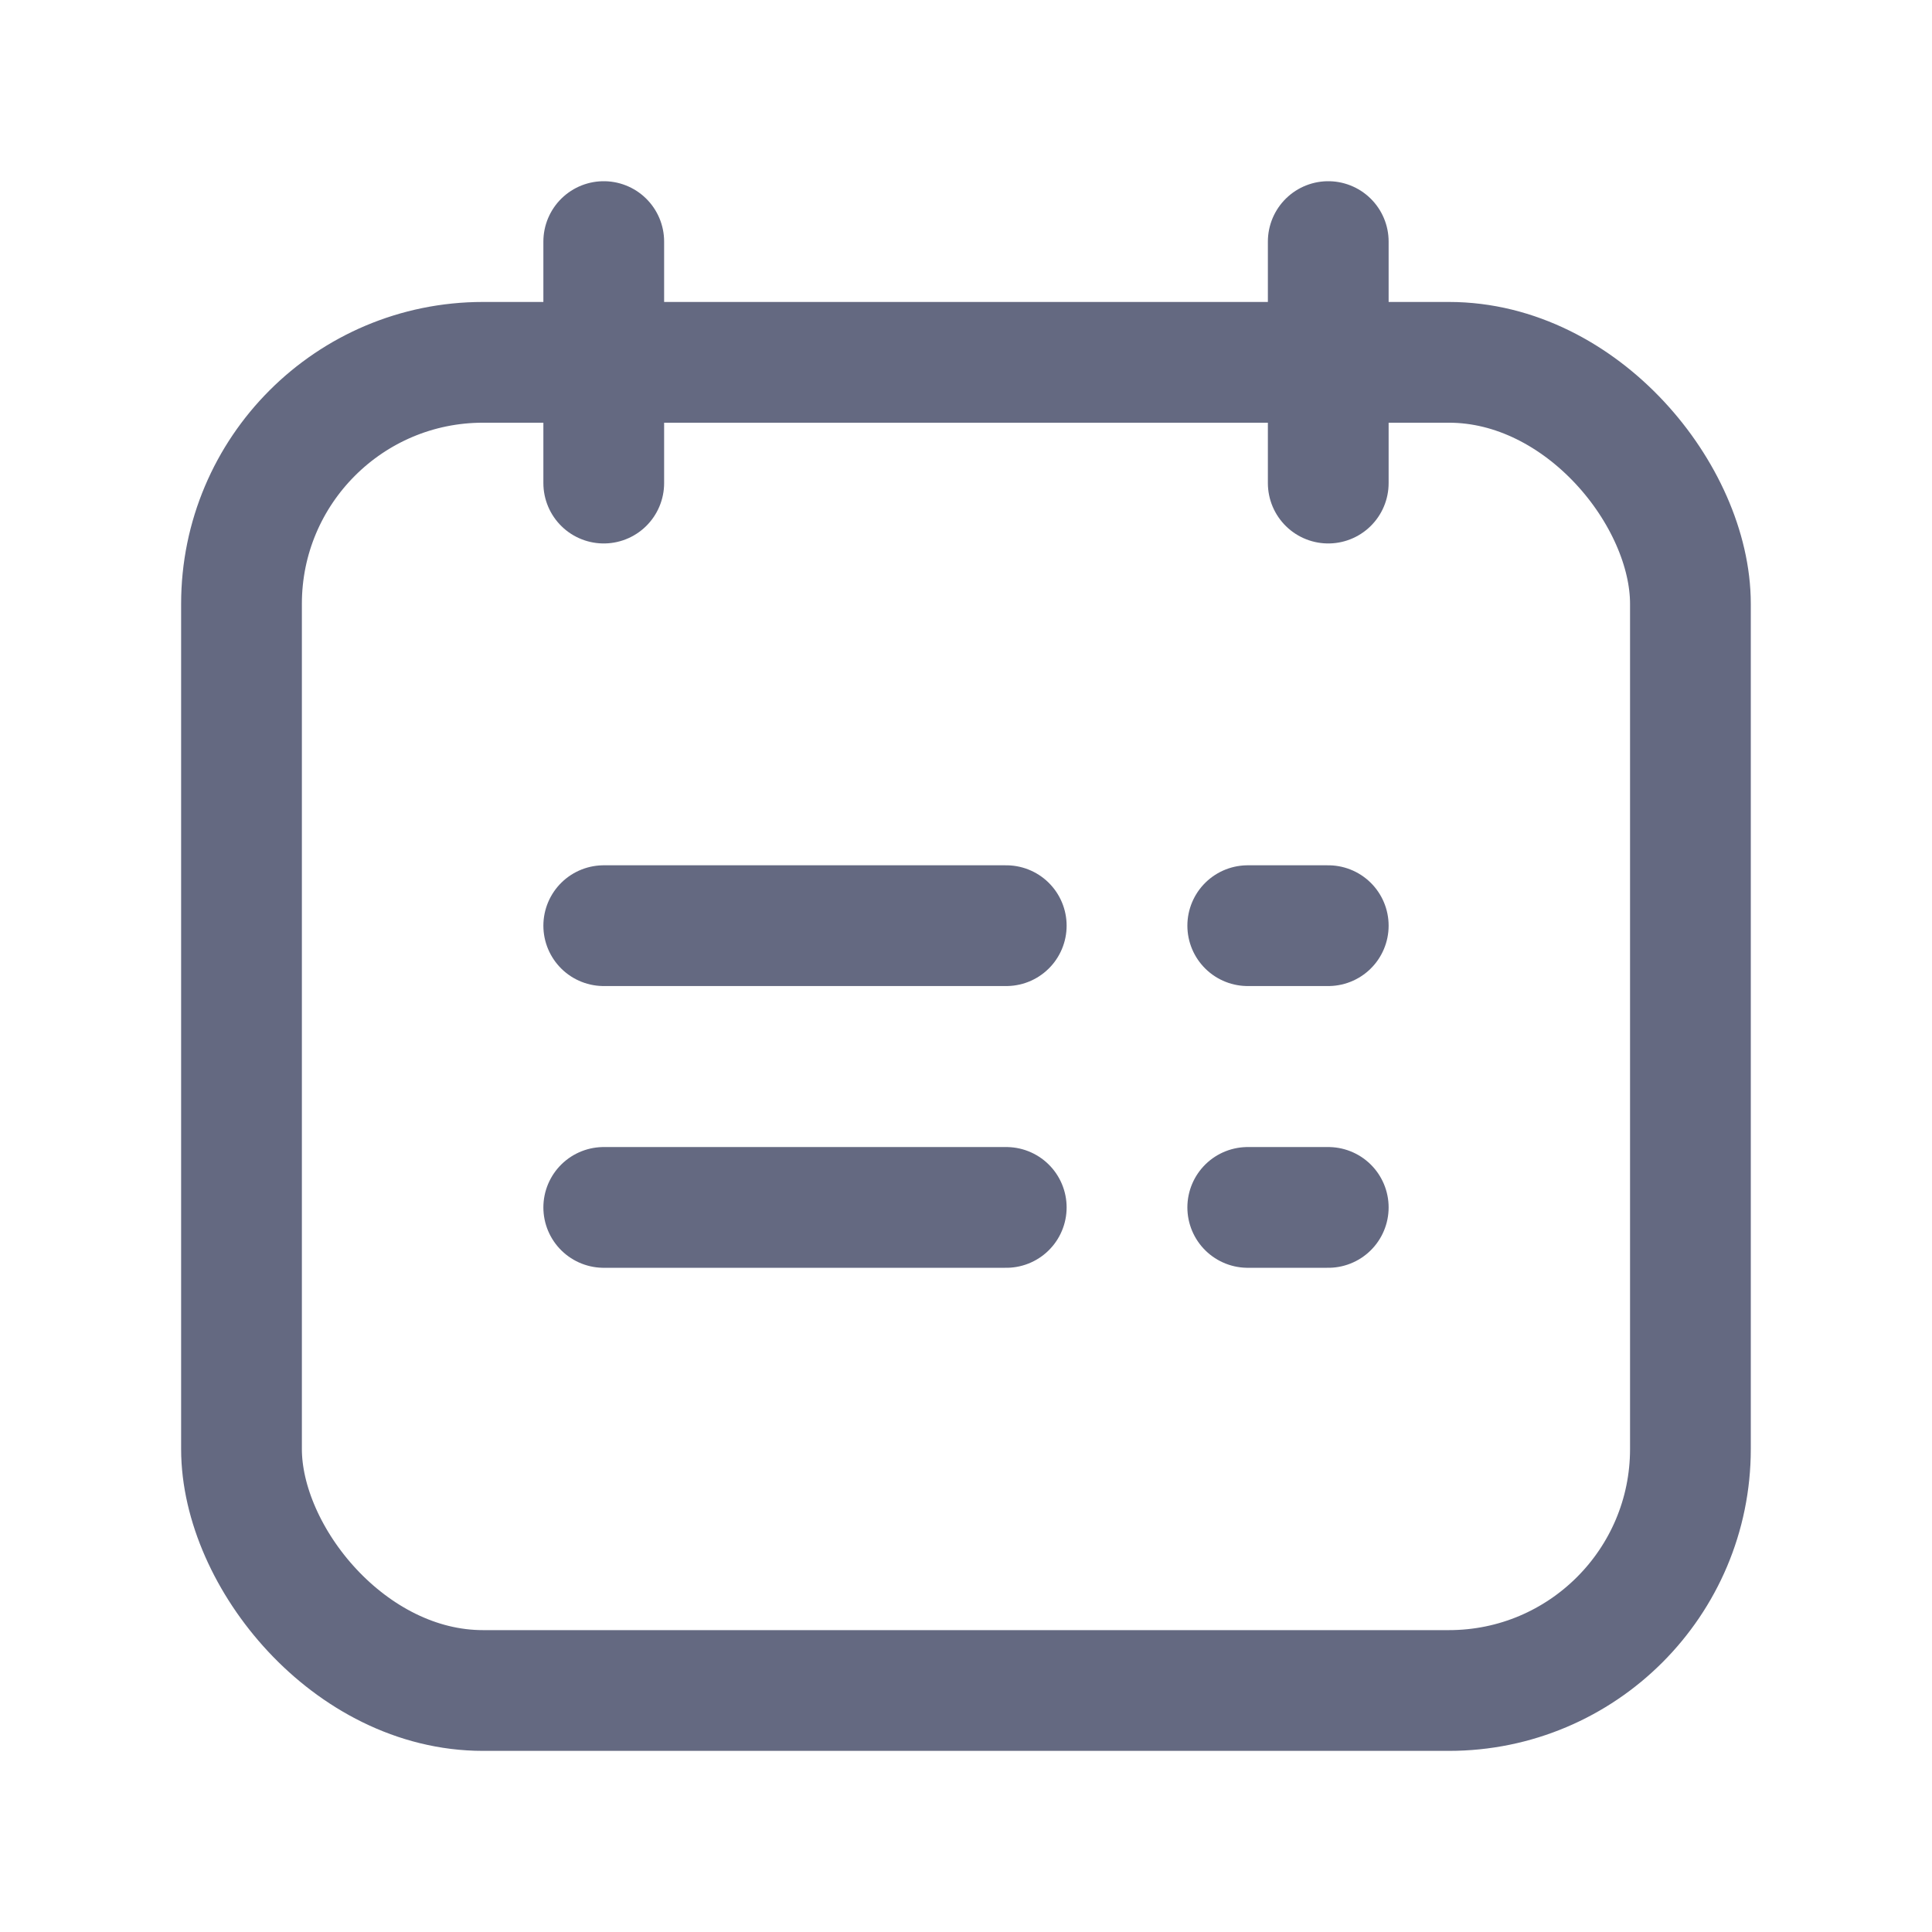 <svg width="24" height="24" viewBox="0 0 24 24" fill="none" xmlns="http://www.w3.org/2000/svg">
<path d="M7.5 3.001V6.001" stroke="#646981" stroke-width="1.5" stroke-linecap="round" stroke-linejoin="round"/>
<path d="M16.5 3.001V6.001" stroke="#646981" stroke-width="1.5" stroke-linecap="round" stroke-linejoin="round"/>
<rect x="3" y="4.501" width="17.999" height="16.499" rx="3" stroke="#646981" stroke-width="1.5" stroke-linecap="round" stroke-linejoin="round"/>
<path d="M12.5 14.999H7.5" stroke="#646981" stroke-width="1.5" stroke-linecap="round" stroke-linejoin="round"/>
<path d="M12.5 11.499H7.5" stroke="#646981" stroke-width="1.5" stroke-linecap="round" stroke-linejoin="round"/>
<path d="M16.5 14.999H15.5" stroke="#646981" stroke-width="1.5" stroke-linecap="round" stroke-linejoin="round"/>
<path d="M16.5 11.499H15.5" stroke="#646981" stroke-width="1.5" stroke-linecap="round" stroke-linejoin="round"/>
</svg>
